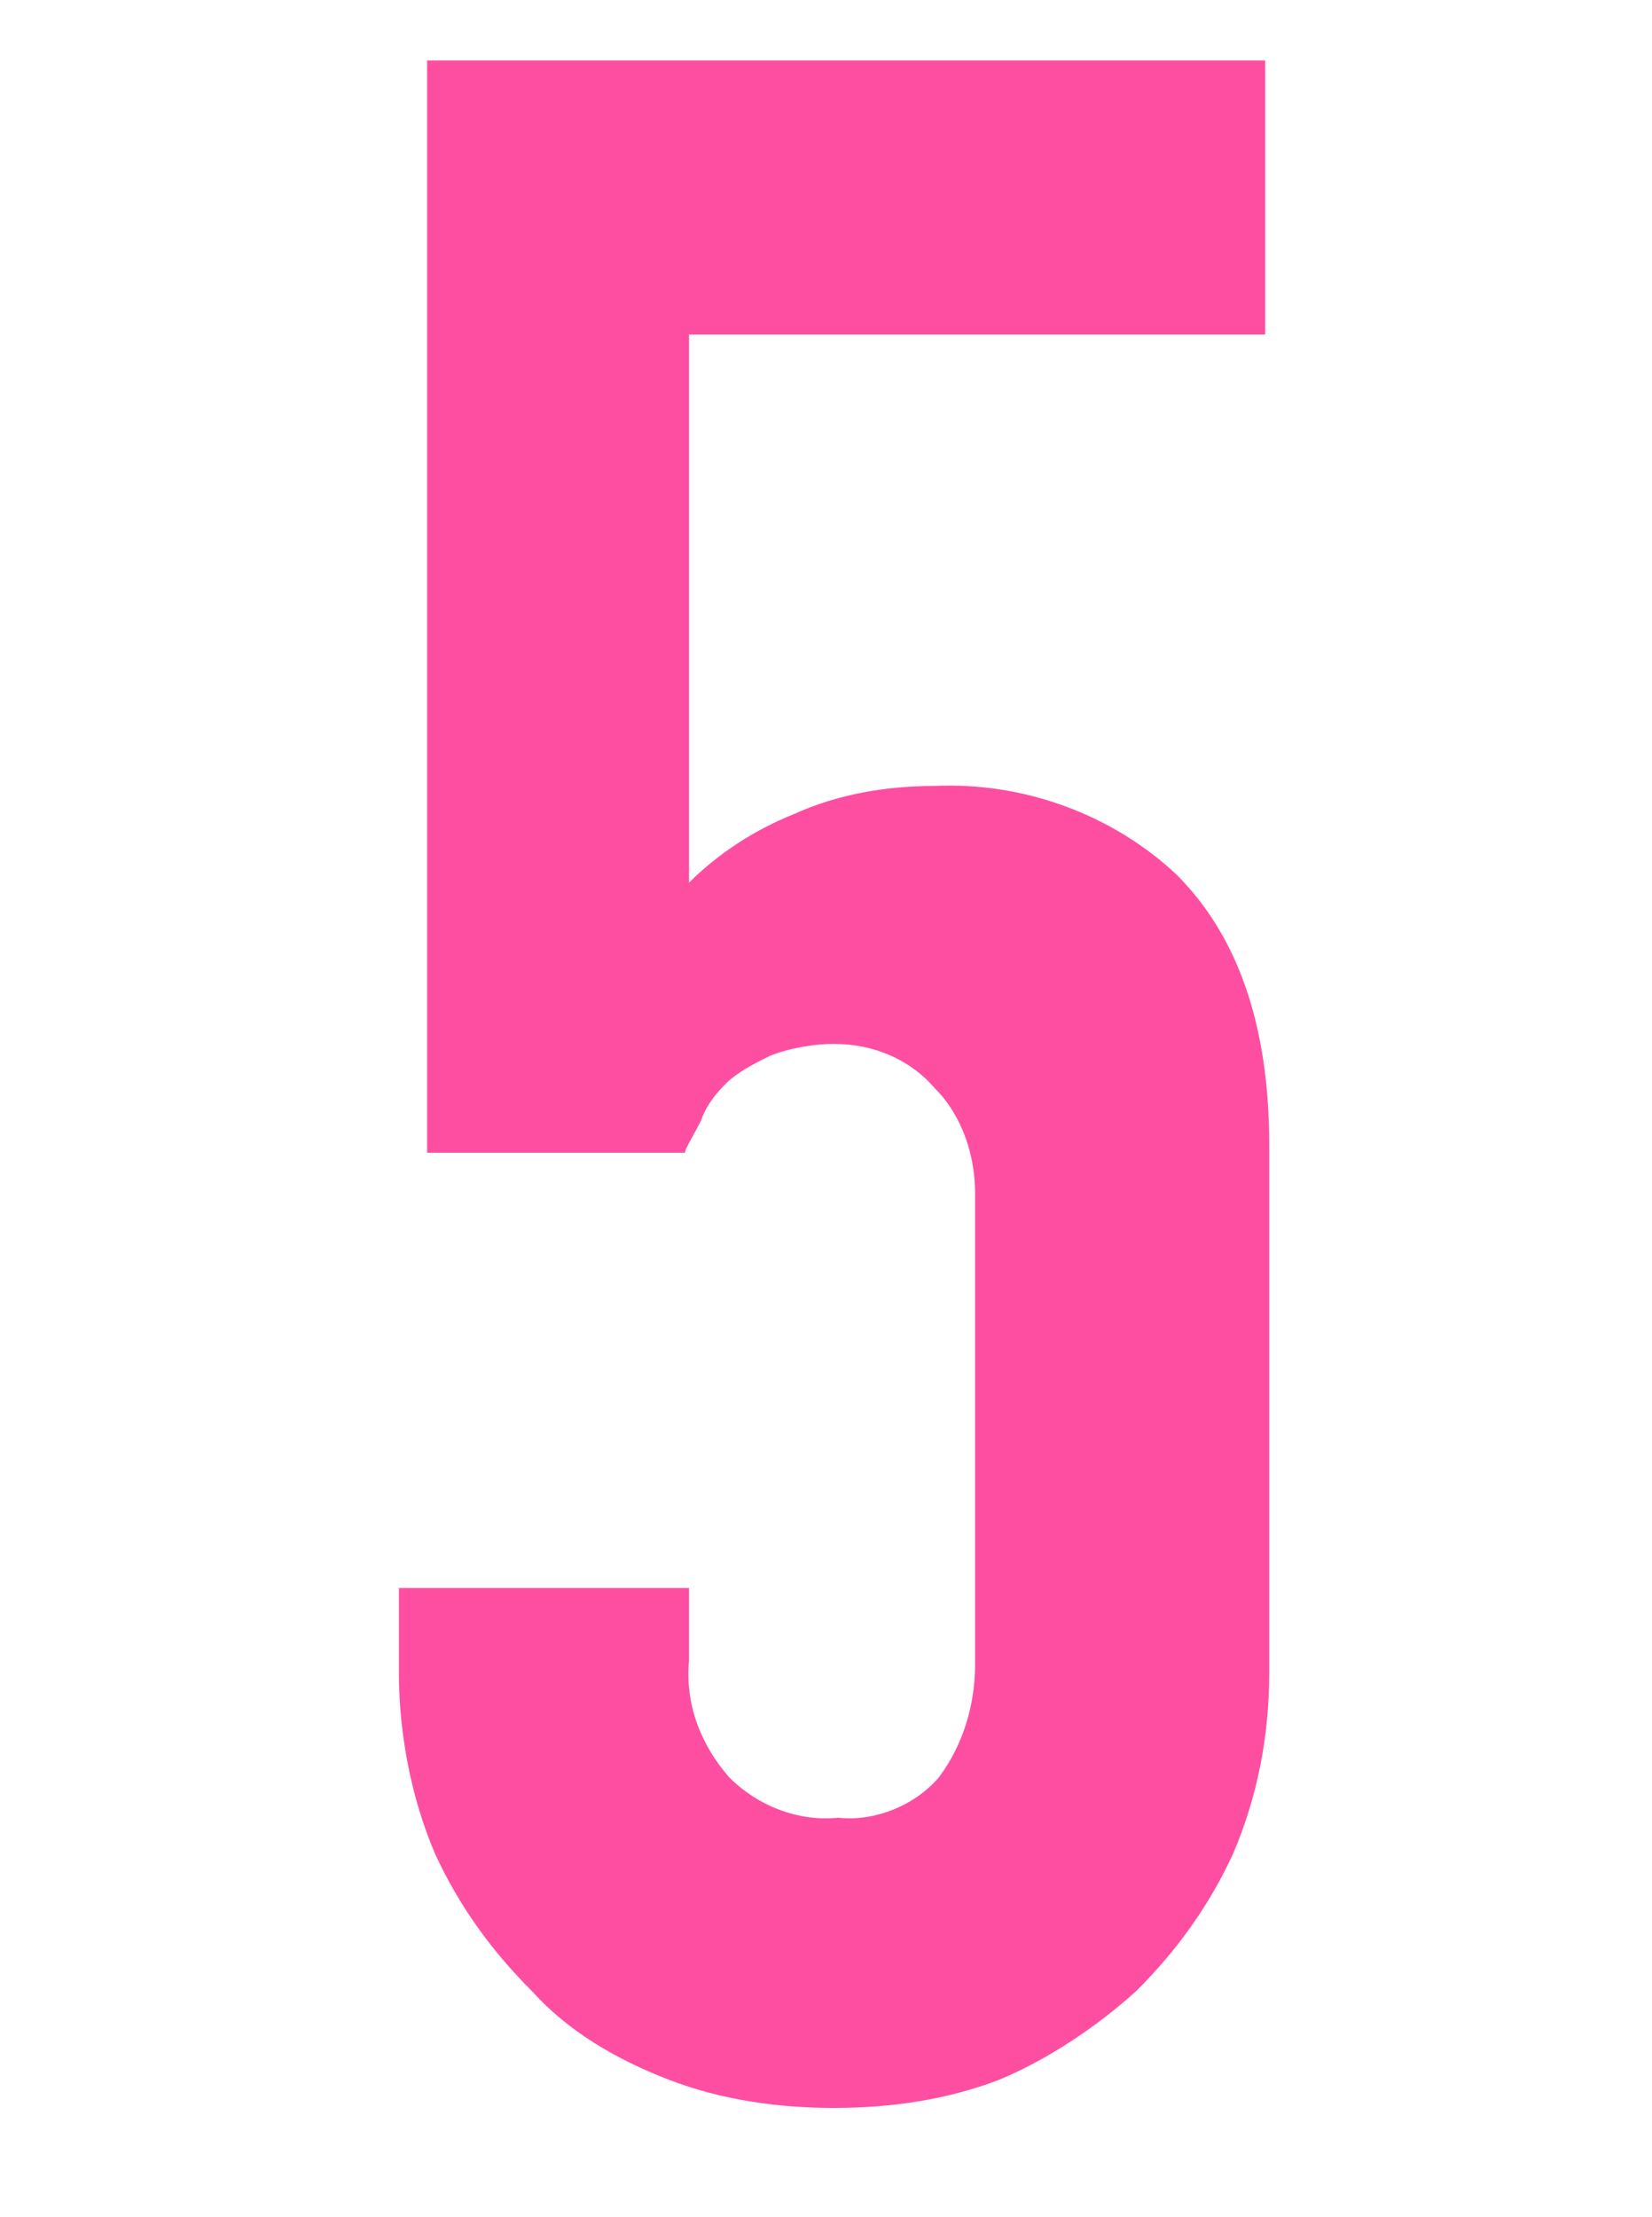 <?xml version="1.0" encoding="utf-8"?>
<!-- Generator: Adobe Illustrator 27.9.0, SVG Export Plug-In . SVG Version: 6.00 Build 0)  -->
<svg version="1.1" id="レイヤー_1" xmlns="http://www.w3.org/2000/svg" xmlns:xlink="http://www.w3.org/1999/xlink" x="0px"
	 y="0px" viewBox="0 0 41 55" style="enable-background:new 0 0 41 55;" xml:space="preserve">
<style type="text/css">
	.st0{fill:none;}
	.st1{fill:#FE4EA2;}
</style>
<g id="レイヤー_1-2">
	<rect class="st0" width="41" height="55"/>
	<path id="flow-5_p" class="st1" d="M31.4,1.5v6.8H17.1v13.6c0.7-0.7,1.6-1.3,2.6-1.7c1.1-0.5,2.3-0.7,3.5-0.7
		c2.2-0.1,4.4,0.7,6,2.2c1.5,1.5,2.3,3.7,2.3,6.7v13.1c0,1.6-0.3,3.1-0.9,4.5c-0.6,1.3-1.4,2.4-2.4,3.4c-1,0.9-2.2,1.7-3.4,2.2
		c-1.3,0.5-2.7,0.7-4.1,0.7c-1.4,0-2.8-0.2-4.1-0.7c-1.3-0.5-2.5-1.2-3.4-2.2c-1-1-1.8-2.1-2.4-3.4c-0.6-1.4-0.9-3-0.9-4.5v-2.1h7.2
		v1.8c-0.1,1.1,0.3,2.1,1,2.9c0.7,0.7,1.7,1.1,2.7,1c0.9,0.1,1.9-0.3,2.5-1c0.6-0.8,0.9-1.8,0.9-2.8V29.6c0-0.9-0.3-1.9-1-2.6
		c-0.6-0.7-1.5-1.1-2.5-1.1c-0.5,0-1.1,0.1-1.6,0.3c-0.4,0.2-0.8,0.4-1.1,0.7c-0.3,0.3-0.5,0.6-0.6,0.9c-0.2,0.4-0.4,0.7-0.4,0.8
		h-6.4V1.5H31.4z"/>
</g>
</svg>
